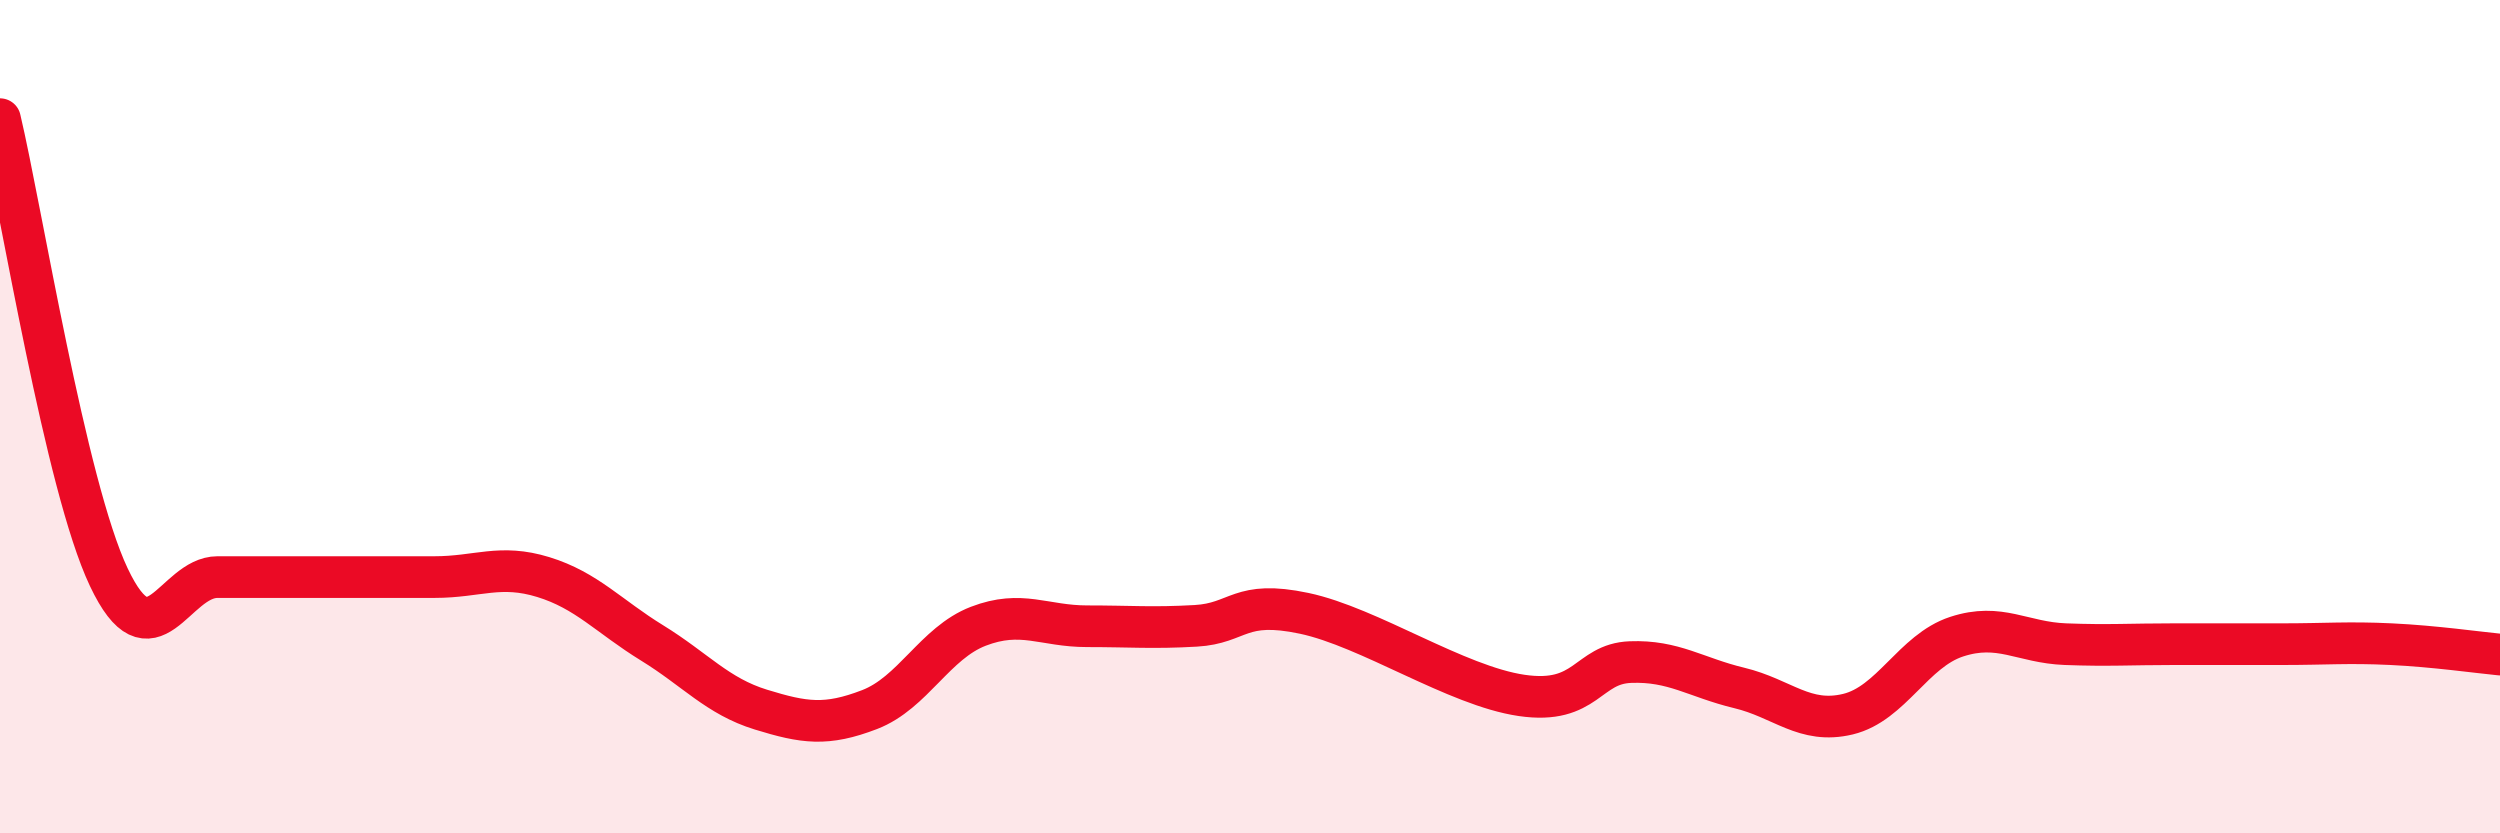
    <svg width="60" height="20" viewBox="0 0 60 20" xmlns="http://www.w3.org/2000/svg">
      <path
        d="M 0,2.86 C 0.52,5.06 1.57,11.65 2.61,13.85 C 3.65,16.05 4.18,13.85 5.22,13.85 C 6.26,13.85 6.79,13.85 7.83,13.85 C 8.87,13.85 9.39,13.85 10.43,13.85 C 11.47,13.85 12,13.53 13.04,13.85 C 14.08,14.17 14.61,14.79 15.65,15.43 C 16.69,16.07 17.22,16.71 18.26,17.03 C 19.3,17.35 19.83,17.43 20.87,17.03 C 21.91,16.63 22.44,15.43 23.48,15.03 C 24.52,14.63 25.05,15.03 26.09,15.03 C 27.13,15.03 27.66,15.08 28.7,15.02 C 29.74,14.96 29.74,14.39 31.3,14.72 C 32.86,15.05 34.95,16.46 36.52,16.69 C 38.09,16.92 38.09,15.93 39.13,15.89 C 40.17,15.85 40.7,16.26 41.74,16.51 C 42.78,16.76 43.31,17.39 44.35,17.14 C 45.39,16.89 45.92,15.62 46.96,15.28 C 48,14.94 48.53,15.42 49.57,15.46 C 50.61,15.5 51.13,15.46 52.17,15.46 C 53.21,15.46 53.74,15.46 54.78,15.46 C 55.82,15.46 56.35,15.41 57.39,15.46 C 58.43,15.51 59.48,15.66 60,15.71L60 20L0 20Z"
        fill="#EB0A25"
        opacity="0.1"
        stroke-linecap="round"
        stroke-linejoin="round"
      />
      <path
        d="M 0,2.86 C 0.52,5.06 1.57,11.65 2.61,13.85 C 3.65,16.05 4.18,13.85 5.22,13.85 C 6.26,13.85 6.79,13.85 7.83,13.85 C 8.87,13.85 9.39,13.85 10.43,13.85 C 11.47,13.85 12,13.53 13.04,13.85 C 14.08,14.17 14.61,14.79 15.65,15.43 C 16.69,16.07 17.22,16.71 18.26,17.03 C 19.3,17.35 19.83,17.43 20.87,17.03 C 21.91,16.63 22.44,15.43 23.48,15.03 C 24.52,14.63 25.05,15.03 26.09,15.03 C 27.13,15.03 27.66,15.08 28.7,15.02 C 29.74,14.96 29.74,14.39 31.3,14.72 C 32.86,15.05 34.95,16.46 36.52,16.69 C 38.09,16.92 38.09,15.93 39.13,15.89 C 40.17,15.85 40.7,16.26 41.74,16.51 C 42.78,16.76 43.31,17.39 44.35,17.14 C 45.39,16.89 45.92,15.62 46.96,15.28 C 48,14.94 48.53,15.42 49.57,15.46 C 50.61,15.5 51.13,15.46 52.17,15.46 C 53.21,15.46 53.74,15.46 54.78,15.46 C 55.82,15.46 56.35,15.41 57.39,15.46 C 58.43,15.51 59.48,15.66 60,15.71"
        stroke="#EB0A25"
        stroke-width="1"
        fill="none"
        stroke-linecap="round"
        stroke-linejoin="round"
      />
    </svg>
  